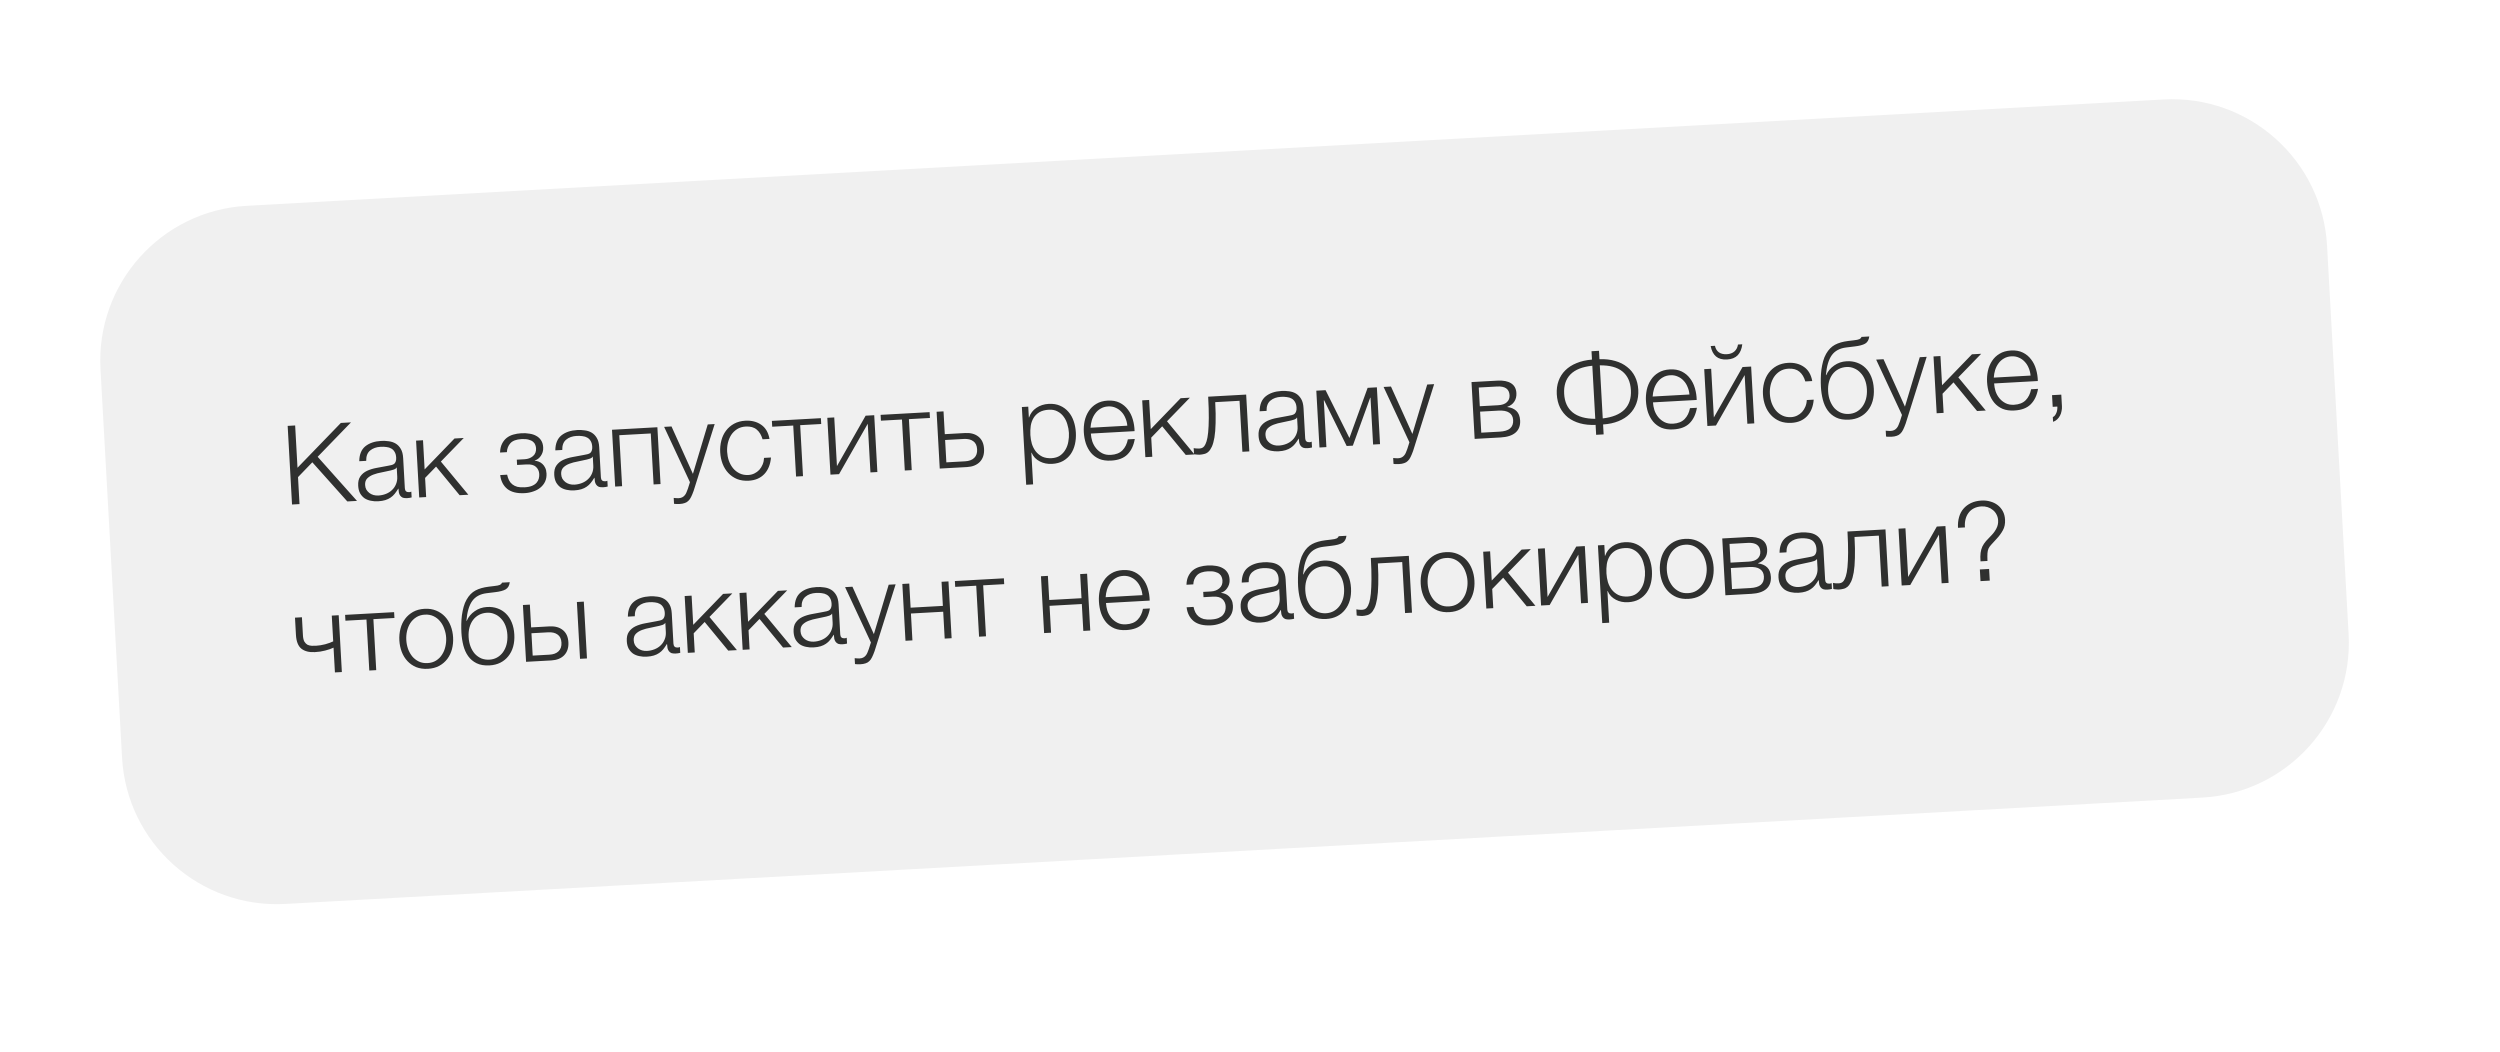 <?xml version="1.0" encoding="UTF-8"?> <svg xmlns="http://www.w3.org/2000/svg" width="544" height="229" viewBox="0 0 544 229" fill="none"> <g filter="url(#filter0_dd)"> <path d="M21.869 80.349C20.837 61.741 35.085 45.82 53.692 44.787L470.807 21.645C489.414 20.612 505.336 34.86 506.368 53.468L511.058 137.992C512.09 156.599 497.843 172.521 479.235 173.553L62.121 196.696C43.513 197.729 27.591 183.481 26.559 164.873L21.869 80.349Z" fill="#F0F0F0"></path> </g> <path d="M62.596 92.672L64.225 92.581L64.736 101.783L74.17 92.03L76.375 91.907L69.123 99.4L77.683 108.997L75.575 109.114L67.963 100.595L64.849 103.82L65.174 109.691L63.545 109.781L62.596 92.672ZM82.289 109.078C81.714 109.11 81.167 109.068 80.648 108.953C80.146 108.852 79.695 108.669 79.295 108.403C78.911 108.12 78.595 107.761 78.346 107.326C78.113 106.874 77.979 106.337 77.944 105.714C77.896 104.851 78.051 104.169 78.408 103.669C78.764 103.152 79.246 102.749 79.855 102.459C80.48 102.168 81.181 101.952 81.958 101.813C82.751 101.657 83.552 101.508 84.361 101.367C84.663 101.319 84.933 101.264 85.169 101.202C85.422 101.14 85.626 101.049 85.779 100.928C85.932 100.791 86.042 100.617 86.111 100.405C86.195 100.192 86.228 99.918 86.209 99.582C86.181 99.071 86.07 98.66 85.877 98.351C85.698 98.024 85.452 97.773 85.138 97.599C84.84 97.423 84.489 97.314 84.086 97.272C83.698 97.214 83.281 97.197 82.833 97.222C81.875 97.275 81.105 97.55 80.523 98.047C79.941 98.528 79.662 99.272 79.686 100.281L78.176 100.364C78.192 98.905 78.628 97.823 79.487 97.119C80.361 96.413 81.517 96.021 82.955 95.941C83.498 95.911 84.044 95.937 84.593 96.018C85.142 96.084 85.64 96.249 86.087 96.512C86.534 96.776 86.908 97.164 87.209 97.676C87.509 98.172 87.682 98.835 87.728 99.666L88.093 106.232C88.126 106.839 88.439 107.126 89.03 107.094C89.222 107.083 89.379 107.042 89.504 106.971L89.574 108.241C89.4 108.283 89.242 108.316 89.099 108.34C88.972 108.363 88.805 108.38 88.597 108.391C88.214 108.413 87.899 108.382 87.654 108.3C87.425 108.2 87.24 108.058 87.102 107.874C86.964 107.689 86.863 107.47 86.801 107.217C86.754 106.947 86.722 106.653 86.704 106.333L86.656 106.336C86.407 106.75 86.147 107.125 85.877 107.461C85.623 107.779 85.325 108.052 84.985 108.279C84.661 108.506 84.279 108.687 83.838 108.824C83.397 108.96 82.88 109.045 82.289 109.078ZM82.34 107.825C82.915 107.793 83.461 107.675 83.979 107.47C84.496 107.265 84.937 106.984 85.302 106.627C85.683 106.27 85.972 105.845 86.169 105.353C86.382 104.861 86.472 104.311 86.438 103.704L86.329 101.739L86.281 101.742C86.195 101.923 86.018 102.061 85.751 102.156C85.484 102.251 85.248 102.32 85.042 102.363C84.409 102.51 83.752 102.651 83.07 102.785C82.403 102.902 81.795 103.064 81.246 103.271C80.697 103.478 80.248 103.759 79.899 104.115C79.566 104.47 79.416 104.943 79.449 105.534C79.47 105.917 79.561 106.257 79.722 106.552C79.897 106.831 80.119 107.075 80.387 107.285C80.654 107.478 80.951 107.622 81.276 107.716C81.618 107.809 81.973 107.846 82.34 107.825ZM90.536 95.881L92.046 95.797L92.398 102.147L98.899 95.417L100.912 95.305L95.933 100.437L101.91 107.653L100.017 107.758L94.888 101.528L92.501 103.992L92.732 108.162L91.222 108.246L90.536 95.881ZM114.182 107.308C112.537 107.4 111.27 107.093 110.382 106.39C109.508 105.669 108.996 104.664 108.844 103.374L110.354 103.29C110.443 103.734 110.577 104.135 110.757 104.494C110.937 104.852 111.178 105.152 111.48 105.391C111.782 105.631 112.144 105.811 112.568 105.932C113.006 106.036 113.529 106.071 114.136 106.037C114.823 105.999 115.378 105.888 115.8 105.704C116.223 105.521 116.546 105.294 116.772 105.025C117.012 104.74 117.172 104.434 117.25 104.11C117.328 103.785 117.358 103.463 117.341 103.143C117.306 102.52 117.069 102.004 116.63 101.596C116.206 101.187 115.523 101.008 114.581 101.061L112.52 101.175L112.456 100.025L114.158 99.93C114.877 99.891 115.481 99.665 115.971 99.253C116.461 98.841 116.685 98.268 116.645 97.533C116.632 97.309 116.579 97.072 116.485 96.821C116.407 96.569 116.25 96.345 116.015 96.15C115.779 95.939 115.458 95.78 115.051 95.674C114.644 95.553 114.121 95.51 113.482 95.545C112.347 95.608 111.539 95.909 111.056 96.449C110.588 96.972 110.336 97.619 110.298 98.39L108.813 98.472C108.835 97.718 108.976 97.085 109.236 96.574C109.495 96.047 109.832 95.62 110.247 95.292C110.661 94.965 111.144 94.721 111.697 94.563C112.249 94.404 112.828 94.308 113.435 94.274C114.074 94.238 114.669 94.269 115.219 94.367C115.784 94.448 116.282 94.613 116.713 94.861C117.142 95.094 117.489 95.419 117.752 95.837C118.015 96.239 118.163 96.744 118.197 97.351C118.217 97.718 118.18 98.057 118.085 98.367C117.99 98.676 117.853 98.956 117.675 99.207C117.513 99.456 117.316 99.667 117.085 99.84C116.854 100.013 116.613 100.131 116.36 100.193L116.362 100.241C116.652 100.273 116.945 100.345 117.24 100.457C117.534 100.568 117.8 100.738 118.037 100.965C118.273 101.176 118.473 101.454 118.636 101.797C118.798 102.125 118.893 102.528 118.919 103.007C118.957 103.678 118.854 104.277 118.61 104.803C118.366 105.314 118.022 105.749 117.577 106.111C117.149 106.471 116.635 106.748 116.037 106.941C115.456 107.15 114.837 107.272 114.182 107.308ZM124.95 106.711C124.375 106.743 123.828 106.701 123.309 106.586C122.807 106.485 122.356 106.302 121.956 106.036C121.572 105.753 121.256 105.394 121.007 104.959C120.774 104.507 120.64 103.97 120.605 103.347C120.557 102.484 120.712 101.802 121.069 101.302C121.425 100.785 121.907 100.382 122.516 100.092C123.141 99.801 123.842 99.585 124.619 99.446C125.412 99.29 126.213 99.141 127.022 99C127.324 98.952 127.593 98.897 127.83 98.835C128.083 98.773 128.287 98.682 128.44 98.561C128.593 98.424 128.703 98.25 128.772 98.038C128.856 97.825 128.889 97.551 128.87 97.215C128.842 96.704 128.731 96.294 128.538 95.984C128.359 95.657 128.113 95.406 127.799 95.232C127.501 95.056 127.15 94.947 126.747 94.905C126.359 94.847 125.942 94.83 125.494 94.855C124.536 94.908 123.766 95.183 123.184 95.68C122.602 96.161 122.323 96.906 122.347 97.914L120.837 97.998C120.852 96.538 121.289 95.457 122.147 94.752C123.022 94.046 124.178 93.654 125.616 93.574C126.159 93.544 126.705 93.57 127.254 93.651C127.803 93.717 128.301 93.882 128.748 94.145C129.195 94.409 129.569 94.797 129.87 95.309C130.17 95.805 130.343 96.469 130.389 97.299L130.754 103.865C130.787 104.472 131.1 104.759 131.691 104.727C131.882 104.716 132.04 104.675 132.165 104.604L132.235 105.874C132.061 105.916 131.903 105.949 131.76 105.973C131.633 105.996 131.466 106.013 131.258 106.025C130.875 106.046 130.56 106.015 130.315 105.933C130.086 105.833 129.901 105.691 129.763 105.507C129.625 105.322 129.524 105.103 129.462 104.85C129.415 104.58 129.383 104.286 129.365 103.966L129.317 103.969C129.068 104.383 128.808 104.758 128.538 105.094C128.283 105.412 127.986 105.685 127.646 105.912C127.322 106.139 126.94 106.32 126.499 106.457C126.057 106.593 125.541 106.678 124.95 106.711ZM125.001 105.458C125.576 105.426 126.122 105.308 126.64 105.103C127.157 104.898 127.598 104.617 127.963 104.26C128.344 103.903 128.633 103.478 128.83 102.986C129.043 102.494 129.133 101.944 129.099 101.337L128.99 99.372L128.942 99.375C128.856 99.556 128.679 99.694 128.412 99.789C128.145 99.883 127.908 99.953 127.703 99.996C127.07 100.144 126.413 100.284 125.731 100.418C125.064 100.535 124.456 100.697 123.907 100.904C123.358 101.111 122.909 101.392 122.56 101.748C122.227 102.103 122.077 102.576 122.11 103.167C122.131 103.55 122.222 103.89 122.382 104.185C122.558 104.464 122.78 104.708 123.048 104.918C123.315 105.111 123.612 105.255 123.937 105.349C124.279 105.442 124.634 105.479 125.001 105.458ZM133.173 93.515L143.046 92.967L143.732 105.332L142.222 105.416L141.607 94.321L134.753 94.701L135.369 105.796L133.859 105.88L133.173 93.515ZM147.825 109.672C147.521 109.673 147.28 109.671 147.104 109.664C146.944 109.673 146.799 109.657 146.668 109.616L146.598 108.346C146.776 108.368 146.945 108.383 147.105 108.39C147.283 108.412 147.459 108.419 147.635 108.409C147.971 108.39 148.239 108.327 148.442 108.22C148.66 108.112 148.844 107.965 148.994 107.781C149.145 107.612 149.27 107.405 149.368 107.159C149.467 106.913 149.572 106.643 149.684 106.348L150.134 104.929L144.514 92.886L146.12 92.797L150.779 103.115L154.004 92.359L155.513 92.276L150.935 106.808C150.741 107.347 150.557 107.79 150.384 108.136C150.212 108.498 150.011 108.782 149.782 108.987C149.57 109.207 149.307 109.366 148.992 109.463C148.693 109.576 148.305 109.646 147.825 109.672ZM162.925 104.604C161.983 104.656 161.135 104.535 160.381 104.24C159.643 103.929 159.009 103.491 158.481 102.928C157.953 102.364 157.54 101.698 157.241 100.929C156.941 100.145 156.766 99.305 156.717 98.41C156.668 97.532 156.749 96.686 156.96 95.873C157.172 95.06 157.508 94.344 157.971 93.726C158.433 93.107 159.014 92.602 159.714 92.211C160.429 91.819 161.258 91.596 162.201 91.544C163.527 91.471 164.664 91.76 165.614 92.412C166.579 93.064 167.19 94.096 167.444 95.508L165.934 95.591C165.675 94.676 165.252 93.971 164.663 93.475C164.075 92.978 163.277 92.758 162.271 92.814C161.552 92.854 160.93 93.041 160.403 93.374C159.877 93.708 159.444 94.133 159.104 94.648C158.78 95.163 158.54 95.745 158.383 96.395C158.242 97.028 158.19 97.672 158.226 98.327C158.263 98.982 158.386 99.624 158.597 100.253C158.824 100.866 159.126 101.41 159.505 101.885C159.9 102.36 160.378 102.734 160.938 103.008C161.498 103.281 162.137 103.398 162.856 103.358C163.319 103.332 163.754 103.22 164.159 103.021C164.565 102.822 164.919 102.562 165.222 102.241C165.524 101.904 165.766 101.514 165.95 101.071C166.134 100.628 166.235 100.15 166.255 99.636L167.765 99.552C167.64 101.065 167.154 102.27 166.307 103.166C165.458 104.047 164.331 104.526 162.925 104.604ZM172.608 92.601L168.031 92.855L167.961 91.585L178.625 90.993L178.695 92.263L174.118 92.517L174.734 103.612L173.224 103.696L172.608 92.601ZM180.023 90.916L181.533 90.832L182.12 101.424L188.362 90.453L190.231 90.349L190.917 102.714L189.408 102.798L188.82 92.207L182.578 103.177L180.709 103.281L180.023 90.916ZM196.267 91.288L191.69 91.542L191.62 90.272L202.283 89.681L202.354 90.951L197.777 91.205L198.393 102.3L196.883 102.383L196.267 91.288ZM203.802 89.597L205.311 89.513L205.587 94.473L210.02 94.227C211.218 94.161 212.186 94.427 212.925 95.028C213.663 95.627 214.065 96.511 214.129 97.677C214.194 98.843 213.893 99.781 213.228 100.491C212.561 101.185 211.629 101.565 210.431 101.632L204.488 101.961L203.802 89.597ZM210.001 100.382C210.863 100.334 211.523 100.089 211.979 99.647C212.451 99.204 212.665 98.575 212.62 97.761C212.574 96.946 212.294 96.361 211.777 96.004C211.276 95.632 210.594 95.469 209.731 95.517L205.657 95.743L205.927 100.608L210.001 100.382ZM222.357 88.567L223.747 88.49L223.877 90.838L223.925 90.836C224.229 89.954 224.759 89.259 225.516 88.752C226.288 88.229 227.178 87.939 228.184 87.883C229.127 87.831 229.951 87.961 230.657 88.275C231.38 88.587 231.99 89.034 232.487 89.615C232.983 90.181 233.365 90.857 233.633 91.643C233.9 92.413 234.058 93.238 234.106 94.117C234.156 95.011 234.091 95.856 233.911 96.651C233.73 97.447 233.425 98.161 232.996 98.793C232.565 99.41 232.008 99.914 231.325 100.304C230.657 100.678 229.851 100.891 228.909 100.943C228.445 100.969 227.987 100.938 227.533 100.851C227.096 100.763 226.679 100.618 226.283 100.416C225.888 100.213 225.529 99.953 225.206 99.634C224.9 99.315 224.655 98.936 224.47 98.497L224.422 98.5L224.805 105.401L223.296 105.485L222.357 88.567ZM228.839 99.697C229.558 99.657 230.165 99.471 230.659 99.139C231.153 98.791 231.546 98.361 231.838 97.848C232.146 97.334 232.354 96.762 232.463 96.131C232.588 95.483 232.632 94.839 232.597 94.2C232.561 93.561 232.446 92.935 232.252 92.321C232.073 91.69 231.802 91.136 231.439 90.659C231.092 90.182 230.654 89.805 230.126 89.53C229.597 89.239 228.973 89.113 228.254 89.153C227.408 89.2 226.713 89.383 226.17 89.701C225.642 90.019 225.224 90.427 224.915 90.925C224.607 91.423 224.398 91.995 224.29 92.642C224.197 93.288 224.171 93.963 224.21 94.666C224.245 95.305 224.352 95.94 224.532 96.571C224.726 97.185 225.005 97.73 225.368 98.207C225.747 98.683 226.216 99.065 226.777 99.355C227.353 99.627 228.041 99.741 228.839 99.697ZM241.782 100.229C240.792 100.284 239.936 100.163 239.214 99.867C238.492 99.554 237.89 99.115 237.41 98.548C236.929 97.966 236.555 97.29 236.288 96.519C236.037 95.748 235.887 94.915 235.837 94.021C235.792 93.206 235.851 92.401 236.016 91.607C236.196 90.812 236.493 90.098 236.906 89.466C237.319 88.819 237.867 88.291 238.549 87.885C239.231 87.463 240.067 87.224 241.057 87.169C242.048 87.114 242.906 87.267 243.631 87.627C244.356 87.987 244.952 88.483 245.42 89.114C245.903 89.728 246.263 90.454 246.502 91.29C246.74 92.11 246.867 92.952 246.883 93.816L237.369 94.344C237.4 94.903 237.504 95.466 237.679 96.034C237.871 96.6 238.147 97.105 238.509 97.55C238.87 97.995 239.314 98.355 239.842 98.63C240.371 98.905 240.994 99.023 241.713 98.983C242.815 98.922 243.662 98.586 244.253 97.977C244.844 97.367 245.233 96.576 245.419 95.604L246.929 95.52C246.688 96.944 246.157 98.063 245.337 98.878C244.533 99.692 243.348 100.142 241.782 100.229ZM245.303 92.63C245.255 92.056 245.12 91.51 244.899 90.994C244.694 90.477 244.413 90.027 244.055 89.647C243.697 89.25 243.271 88.945 242.779 88.732C242.285 88.503 241.735 88.405 241.128 88.439C240.505 88.474 239.961 88.632 239.496 88.914C239.03 89.18 238.641 89.53 238.328 89.964C238.015 90.382 237.769 90.869 237.592 91.423C237.429 91.961 237.332 92.511 237.299 93.074L245.303 92.63ZM248.543 87.114L250.053 87.03L250.405 93.381L256.906 86.65L258.919 86.538L253.94 91.67L259.917 98.886L258.024 98.991L252.895 92.762L250.508 95.226L250.739 99.395L249.229 99.479L248.543 87.114ZM261.027 98.945C260.947 98.949 260.851 98.947 260.738 98.937C260.625 98.927 260.505 98.918 260.376 98.909C260.263 98.899 260.15 98.889 260.038 98.879C259.94 98.853 259.867 98.833 259.818 98.82L259.745 97.501C259.875 97.542 260.069 97.572 260.327 97.589C260.584 97.607 260.801 97.611 260.976 97.601C261.136 97.593 261.311 97.559 261.5 97.5C261.689 97.442 261.873 97.303 262.053 97.085C262.233 96.851 262.397 96.497 262.547 96.024C262.697 95.551 262.814 94.903 262.896 94.082C262.978 93.244 263.024 92.2 263.035 90.949C263.045 89.683 262.999 88.139 262.898 86.318L271.166 85.859L271.852 98.224L270.342 98.308L269.726 87.213L264.43 87.507C264.53 89.296 264.558 90.817 264.515 92.069C264.489 93.32 264.402 94.367 264.257 95.208C264.111 96.049 263.924 96.717 263.695 97.21C263.466 97.704 263.206 98.079 262.916 98.335C262.641 98.575 262.337 98.728 262.004 98.794C261.688 98.876 261.362 98.926 261.027 98.945ZM278.207 98.208C277.632 98.24 277.085 98.198 276.565 98.083C276.063 97.982 275.612 97.799 275.213 97.533C274.829 97.249 274.512 96.891 274.264 96.456C274.03 96.004 273.896 95.466 273.862 94.843C273.814 93.981 273.968 93.299 274.325 92.799C274.681 92.282 275.163 91.879 275.772 91.588C276.397 91.297 277.098 91.082 277.876 90.943C278.668 90.787 279.469 90.638 280.279 90.497C280.581 90.448 280.85 90.393 281.087 90.332C281.34 90.27 281.543 90.179 281.697 90.058C281.849 89.921 281.96 89.747 282.028 89.535C282.113 89.322 282.145 89.048 282.127 88.712C282.098 88.201 281.987 87.79 281.794 87.481C281.616 87.154 281.369 86.903 281.055 86.728C280.757 86.553 280.406 86.444 280.004 86.402C279.616 86.344 279.198 86.327 278.751 86.352C277.792 86.405 277.022 86.68 276.441 87.177C275.859 87.658 275.58 88.402 275.603 89.411L274.094 89.494C274.109 88.035 274.546 86.953 275.404 86.249C276.278 85.543 277.434 85.151 278.872 85.071C279.415 85.041 279.961 85.067 280.511 85.148C281.059 85.214 281.557 85.379 282.005 85.642C282.452 85.906 282.826 86.294 283.127 86.806C283.427 87.302 283.6 87.965 283.646 88.796L284.01 95.362C284.044 95.969 284.356 96.256 284.947 96.223C285.139 96.213 285.297 96.172 285.421 96.101L285.492 97.371C285.318 97.413 285.159 97.445 285.016 97.469C284.889 97.493 284.722 97.51 284.514 97.521C284.131 97.543 283.817 97.512 283.572 97.429C283.342 97.33 283.158 97.188 283.019 97.003C282.881 96.819 282.781 96.6 282.719 96.347C282.672 96.077 282.639 95.783 282.622 95.463L282.574 95.466C282.324 95.88 282.065 96.255 281.795 96.591C281.54 96.909 281.243 97.182 280.903 97.409C280.579 97.636 280.196 97.817 279.755 97.954C279.314 98.09 278.798 98.175 278.207 98.208ZM278.257 96.955C278.833 96.923 279.379 96.805 279.896 96.6C280.414 96.395 280.855 96.114 281.22 95.757C281.6 95.4 281.889 94.975 282.086 94.483C282.299 93.991 282.389 93.441 282.355 92.834L282.246 90.869L282.198 90.871C282.112 91.052 281.936 91.191 281.669 91.285C281.401 91.38 281.165 91.45 280.959 91.493C280.326 91.64 279.669 91.781 278.987 91.915C278.321 92.032 277.713 92.194 277.163 92.401C276.614 92.608 276.165 92.889 275.816 93.245C275.483 93.6 275.333 94.073 275.366 94.664C275.387 95.047 275.478 95.387 275.639 95.682C275.815 95.961 276.036 96.205 276.305 96.415C276.572 96.608 276.868 96.752 277.194 96.846C277.535 96.939 277.89 96.975 278.257 96.955ZM286.43 85.012L288.443 84.9L293.635 95.309L297.597 84.392L299.609 84.281L300.295 96.646L298.786 96.73L298.221 86.545L298.149 86.549L294.377 96.974L293.035 97.049L288.132 87.105L288.06 87.109L288.625 97.293L287.116 97.377L286.43 85.012ZM304.381 100.986C304.077 100.987 303.837 100.984 303.66 100.978C303.5 100.987 303.355 100.971 303.225 100.93L303.154 99.66C303.332 99.682 303.501 99.697 303.661 99.704C303.839 99.726 304.015 99.732 304.191 99.723C304.527 99.704 304.796 99.641 304.998 99.534C305.216 99.425 305.4 99.279 305.55 99.094C305.701 98.926 305.826 98.719 305.925 98.473C306.023 98.227 306.128 97.957 306.24 97.662L306.69 96.243L301.07 84.2L302.676 84.111L307.335 94.428L310.56 83.673L312.07 83.59L307.492 98.121C307.297 98.661 307.113 99.104 306.94 99.45C306.768 99.812 306.567 100.096 306.338 100.301C306.126 100.521 305.863 100.68 305.548 100.777C305.249 100.89 304.861 100.96 304.381 100.986ZM320.198 83.138L325.853 82.825C327.115 82.755 328.104 82.948 328.818 83.405C329.533 83.862 329.916 84.57 329.97 85.529C330.01 86.264 329.853 86.889 329.497 87.406C329.157 87.921 328.657 88.294 327.996 88.523L327.999 88.571C328.822 88.669 329.478 88.953 329.969 89.423C330.46 89.892 330.731 90.582 330.781 91.493C330.843 92.611 330.515 93.487 329.797 94.12C329.079 94.752 327.993 95.109 326.539 95.19L320.884 95.504L320.198 83.138ZM326.301 93.929C327.356 93.87 328.12 93.636 328.594 93.225C329.083 92.797 329.306 92.192 329.262 91.409C329.222 90.69 328.936 90.153 328.404 89.798C327.887 89.442 327.102 89.293 326.047 89.352L322.069 89.573L322.323 94.15L326.301 93.929ZM325.982 88.178C326.845 88.13 327.482 87.91 327.893 87.519C328.319 87.127 328.516 86.619 328.481 85.996C328.406 84.638 327.497 84.007 325.756 84.104L321.778 84.325L322.004 88.398L325.982 88.178ZM347.202 92.457C345.955 92.51 344.827 92.396 343.818 92.116C342.809 91.835 341.936 91.411 341.199 90.843C340.478 90.258 339.901 89.545 339.47 88.703C339.054 87.845 338.816 86.873 338.755 85.787C338.697 84.732 338.827 83.763 339.147 82.88C339.467 81.997 339.953 81.233 340.606 80.588C341.275 79.926 342.095 79.4 343.067 79.009C344.038 78.603 345.153 78.349 346.413 78.247L346.312 76.425L347.942 76.335L348.043 78.156C349.307 78.118 350.444 78.247 351.454 78.544C352.463 78.825 353.328 79.257 354.05 79.842C354.786 80.41 355.362 81.115 355.777 81.958C356.193 82.8 356.43 83.748 356.488 84.803C356.548 85.889 356.411 86.882 356.077 87.782C355.757 88.665 355.263 89.438 354.595 90.1C353.941 90.745 353.129 91.263 352.157 91.653C351.185 92.043 350.077 92.281 348.831 92.366L348.951 94.523L347.322 94.614L347.202 92.457ZM346.488 79.589C344.337 79.804 342.753 80.429 341.736 81.463C340.72 82.497 340.262 83.908 340.361 85.697C340.459 87.471 341.079 88.822 342.22 89.753C343.361 90.667 344.997 91.129 347.129 91.139L346.488 79.589ZM348.758 91.048C350.876 90.803 352.451 90.162 353.483 89.128C354.514 88.077 354.981 86.665 354.883 84.892C354.783 83.103 354.171 81.75 353.047 80.835C351.923 79.92 350.279 79.474 348.117 79.498L348.758 91.048ZM364.102 93.442C363.111 93.497 362.255 93.376 361.534 93.08C360.811 92.767 360.21 92.328 359.73 91.762C359.249 91.18 358.875 90.503 358.608 89.733C358.357 88.962 358.206 88.129 358.157 87.234C358.111 86.419 358.171 85.615 358.335 84.82C358.515 84.025 358.812 83.312 359.226 82.68C359.639 82.032 360.186 81.505 360.869 81.098C361.551 80.676 362.387 80.437 363.377 80.382C364.368 80.327 365.225 80.48 365.95 80.84C366.676 81.201 367.272 81.697 367.74 82.328C368.222 82.942 368.583 83.667 368.822 84.503C369.06 85.323 369.186 86.165 369.202 87.03L359.689 87.558C359.72 88.117 359.823 88.68 359.999 89.247C360.191 89.813 360.467 90.319 360.828 90.763C361.19 91.208 361.634 91.568 362.162 91.843C362.69 92.118 363.314 92.236 364.033 92.196C365.135 92.135 365.982 91.799 366.573 91.19C367.164 90.58 367.553 89.789 367.739 88.817L369.249 88.734C369.007 90.157 368.476 91.276 367.656 92.091C366.852 92.905 365.667 93.355 364.102 93.442ZM367.622 85.843C367.574 85.269 367.44 84.724 367.219 84.207C367.014 83.69 366.733 83.241 366.375 82.86C366.016 82.463 365.591 82.158 365.098 81.945C364.605 81.716 364.055 81.619 363.448 81.652C362.825 81.687 362.28 81.845 361.815 82.127C361.349 82.394 360.96 82.744 360.648 83.178C360.334 83.596 360.089 84.082 359.912 84.637C359.749 85.175 359.651 85.725 359.619 86.287L367.622 85.843ZM371.525 92.694L373.394 92.59L379.636 81.619L380.224 92.211L381.733 92.127L381.047 79.762L379.178 79.866L372.936 90.837L372.349 80.245L370.839 80.329L371.525 92.694ZM375.794 78.227C376.801 78.171 377.577 77.864 378.123 77.305C378.668 76.73 379 75.934 379.12 74.918L378.185 74.97C378.092 75.6 377.832 76.103 377.404 76.479C376.991 76.839 376.441 77.037 375.754 77.076C375.035 77.115 374.451 76.972 374 76.644C373.565 76.316 373.291 75.85 373.177 75.247L372.242 75.299C372.426 76.299 372.813 77.054 373.402 77.567C373.99 78.063 374.788 78.283 375.794 78.227ZM389.826 92.015C388.884 92.067 388.036 91.946 387.282 91.651C386.544 91.34 385.911 90.902 385.382 90.338C384.854 89.775 384.441 89.109 384.142 88.34C383.842 87.555 383.667 86.716 383.618 85.821C383.569 84.943 383.65 84.097 383.861 83.284C384.073 82.471 384.409 81.755 384.872 81.137C385.334 80.518 385.915 80.013 386.615 79.622C387.33 79.23 388.159 79.007 389.102 78.955C390.428 78.881 391.565 79.171 392.515 79.823C393.48 80.475 394.091 81.507 394.345 82.918L392.836 83.002C392.576 82.087 392.153 81.382 391.564 80.885C390.976 80.389 390.178 80.169 389.172 80.225C388.453 80.265 387.831 80.452 387.304 80.785C386.778 81.119 386.345 81.544 386.005 82.059C385.681 82.574 385.441 83.156 385.284 83.806C385.143 84.439 385.091 85.082 385.127 85.737C385.164 86.392 385.287 87.035 385.498 87.664C385.725 88.276 386.027 88.82 386.406 89.296C386.801 89.771 387.279 90.145 387.839 90.418C388.399 90.692 389.038 90.809 389.757 90.769C390.22 90.743 390.655 90.631 391.06 90.432C391.466 90.233 391.82 89.973 392.123 89.652C392.425 89.315 392.667 88.925 392.851 88.482C393.035 88.039 393.137 87.561 393.156 87.047L394.666 86.963C394.541 88.476 394.055 89.681 393.208 90.577C392.359 91.458 391.232 91.937 389.826 92.015ZM402.372 91.319C401.238 91.382 400.292 91.226 399.534 90.851C398.776 90.477 398.162 89.958 397.693 89.295C397.223 88.632 396.876 87.858 396.651 86.973C396.425 86.088 396.286 85.166 396.233 84.208C396.2 83.617 396.19 83.001 396.202 82.359C396.214 81.701 396.258 81.058 396.336 80.428C396.428 79.782 396.554 79.166 396.714 78.581C396.874 77.995 397.092 77.462 397.37 76.982C397.882 76.088 398.518 75.436 399.281 75.025C400.043 74.614 401.013 74.336 402.191 74.191L403.337 74.055C403.975 73.987 404.402 73.9 404.621 73.791C404.839 73.683 404.99 73.522 405.075 73.309L406.752 73.216C406.665 73.958 406.365 74.48 405.853 74.781C405.356 75.064 404.582 75.268 403.532 75.39L401.717 75.611C400.316 75.785 399.274 76.347 398.59 77.299C397.905 78.25 397.481 79.692 397.315 81.624L397.387 81.62C397.757 80.766 398.335 80.069 399.122 79.529C399.908 78.972 400.805 78.666 401.811 78.61C402.642 78.564 403.401 78.666 404.088 78.917C404.791 79.166 405.405 79.549 405.93 80.064C406.456 80.58 406.876 81.222 407.191 81.99C407.506 82.757 407.69 83.628 407.744 84.603C407.798 85.561 407.711 86.448 407.483 87.261C407.255 88.059 406.901 88.752 406.421 89.339C405.957 89.926 405.381 90.391 404.695 90.733C404.009 91.076 403.235 91.271 402.372 91.319ZM402.303 90.073C402.91 90.039 403.463 89.888 403.961 89.62C404.474 89.335 404.901 88.959 405.244 88.491C405.602 88.007 405.867 87.447 406.04 86.813C406.212 86.162 406.277 85.453 406.235 84.687C406.193 83.936 406.051 83.255 405.809 82.643C405.567 82.031 405.242 81.521 404.834 81.111C404.442 80.684 403.984 80.365 403.459 80.153C402.95 79.925 402.4 79.828 401.809 79.86C401.17 79.896 400.593 80.048 400.079 80.317C399.565 80.586 399.129 80.954 398.77 81.423C398.427 81.875 398.169 82.418 397.996 83.052C397.822 83.687 397.757 84.388 397.8 85.155C397.842 85.921 397.985 86.619 398.228 87.246C398.47 87.858 398.788 88.385 399.181 88.828C399.59 89.254 400.056 89.58 400.582 89.808C401.122 90.018 401.696 90.106 402.303 90.073ZM411.56 95.04C411.256 95.04 411.015 95.038 410.839 95.031C410.679 95.04 410.534 95.024 410.403 94.984L410.333 93.713C410.511 93.736 410.68 93.75 410.84 93.757C411.018 93.78 411.194 93.786 411.37 93.776C411.706 93.757 411.974 93.695 412.177 93.587C412.395 93.479 412.579 93.332 412.729 93.148C412.88 92.979 413.005 92.772 413.103 92.526C413.202 92.28 413.307 92.01 413.419 91.715L413.869 90.296L408.249 78.253L409.855 78.164L414.514 88.482L417.739 77.727L419.248 77.643L414.67 92.175C414.476 92.714 414.292 93.157 414.119 93.503C413.947 93.865 413.746 94.149 413.517 94.354C413.305 94.574 413.042 94.733 412.727 94.831C412.428 94.943 412.04 95.013 411.56 95.04ZM420.732 77.561L422.241 77.477L422.594 83.827L429.095 77.097L431.108 76.985L426.128 82.117L432.105 89.333L430.212 89.438L425.083 83.208L422.696 85.672L422.927 89.842L421.418 89.925L420.732 77.561ZM438.331 89.324C437.341 89.379 436.485 89.258 435.763 88.961C435.041 88.649 434.44 88.21 433.96 87.643C433.479 87.061 433.104 86.385 432.837 85.614C432.586 84.843 432.436 84.01 432.386 83.115C432.341 82.301 432.401 81.496 432.565 80.702C432.745 79.907 433.042 79.193 433.456 78.561C433.868 77.913 434.416 77.386 435.099 76.98C435.78 76.557 436.616 76.319 437.607 76.264C438.597 76.209 439.455 76.362 440.18 76.722C440.905 77.082 441.502 77.578 441.969 78.209C442.452 78.823 442.813 79.548 443.051 80.384C443.289 81.204 443.416 82.047 443.432 82.911L433.919 83.439C433.95 83.998 434.053 84.561 434.229 85.129C434.42 85.695 434.697 86.2 435.058 86.645C435.419 87.09 435.864 87.45 436.392 87.725C436.92 88 437.543 88.117 438.262 88.078C439.364 88.016 440.211 87.681 440.802 87.071C441.393 86.462 441.782 85.671 441.969 84.699L443.478 84.615C443.237 86.039 442.706 87.158 441.886 87.973C441.082 88.786 439.897 89.237 438.331 89.324ZM441.852 81.725C441.804 81.151 441.669 80.605 441.449 80.089C441.244 79.571 440.962 79.122 440.605 78.742C440.246 78.345 439.821 78.04 439.328 77.827C438.835 77.598 438.284 77.5 437.677 77.534C437.054 77.568 436.51 77.727 436.045 78.009C435.579 78.275 435.19 78.625 434.877 79.059C434.564 79.477 434.319 79.964 434.141 80.518C433.979 81.056 433.881 81.606 433.848 82.169L441.852 81.725ZM448.537 85.873L446.524 85.985L446.665 88.525L447.672 88.469C447.697 88.644 447.692 88.844 447.657 89.071C447.638 89.312 447.587 89.539 447.502 89.752C447.419 89.981 447.31 90.188 447.176 90.371C447.042 90.555 446.881 90.684 446.693 90.759L446.75 91.789C447.096 91.674 447.391 91.497 447.634 91.259C447.893 91.02 448.102 90.745 448.261 90.431C448.421 90.134 448.531 89.807 448.591 89.451C448.669 89.111 448.698 88.764 448.678 88.413L448.537 85.873ZM72.58 140.929C72.346 141.038 72.072 141.149 71.758 141.263C71.459 141.36 71.127 141.458 70.764 141.558C70.417 141.642 70.052 141.718 69.671 141.787C69.29 141.84 68.907 141.878 68.524 141.899C67.278 141.968 66.294 141.718 65.574 141.149C64.869 140.579 64.477 139.576 64.397 138.138L64.19 134.4L65.7 134.316L65.916 138.222C65.95 138.829 66.056 139.296 66.234 139.622C66.428 139.932 66.657 140.16 66.921 140.305C67.201 140.434 67.501 140.505 67.822 140.52C68.144 140.534 68.456 140.533 68.76 140.516C69.415 140.479 70.09 140.37 70.785 140.187C71.495 139.987 72.068 139.779 72.505 139.563L72.194 133.955L73.703 133.872L74.389 146.237L72.88 146.32L72.58 140.929ZM79.742 134.811L75.165 135.065L75.094 133.795L85.758 133.203L85.828 134.473L81.251 134.727L81.867 145.822L80.357 145.906L79.742 134.811ZM93.109 145.535C92.166 145.587 91.318 145.466 90.565 145.171C89.826 144.859 89.193 144.422 88.665 143.858C88.137 143.295 87.724 142.628 87.424 141.86C87.125 141.075 86.95 140.236 86.9 139.341C86.851 138.462 86.933 137.617 87.144 136.804C87.355 135.991 87.692 135.275 88.155 134.656C88.617 134.038 89.198 133.533 89.897 133.141C90.613 132.749 91.442 132.527 92.384 132.475C93.327 132.422 94.167 132.552 94.906 132.864C95.66 133.174 96.301 133.611 96.829 134.175C97.357 134.739 97.771 135.413 98.071 136.197C98.371 136.982 98.546 137.814 98.594 138.692C98.644 139.587 98.563 140.441 98.352 141.254C98.14 142.051 97.802 142.758 97.34 143.377C96.877 143.995 96.288 144.501 95.573 144.893C94.873 145.268 94.051 145.482 93.109 145.535ZM93.04 144.288C93.759 144.249 94.381 144.062 94.907 143.728C95.434 143.394 95.859 142.97 96.183 142.456C96.523 141.94 96.763 141.366 96.905 140.733C97.061 140.083 97.121 139.431 97.085 138.776C97.048 138.121 96.917 137.487 96.691 136.875C96.479 136.246 96.176 135.694 95.781 135.219C95.403 134.743 94.933 134.368 94.373 134.095C93.813 133.822 93.174 133.705 92.455 133.745C91.736 133.785 91.113 133.971 90.587 134.305C90.061 134.639 89.627 135.063 89.287 135.579C88.963 136.094 88.723 136.676 88.567 137.326C88.426 137.958 88.374 138.602 88.41 139.257C88.446 139.912 88.57 140.554 88.781 141.184C89.007 141.796 89.31 142.34 89.689 142.816C90.084 143.291 90.561 143.665 91.121 143.938C91.681 144.212 92.321 144.328 93.04 144.288ZM106.544 144.789C105.41 144.852 104.464 144.696 103.706 144.322C102.948 143.947 102.334 143.428 101.865 142.765C101.395 142.102 101.048 141.328 100.823 140.443C100.597 139.559 100.458 138.637 100.405 137.678C100.372 137.087 100.362 136.471 100.374 135.829C100.386 135.172 100.43 134.528 100.508 133.899C100.6 133.253 100.726 132.637 100.886 132.051C101.046 131.465 101.264 130.932 101.542 130.452C102.053 129.559 102.69 128.906 103.453 128.495C104.215 128.085 105.185 127.806 106.363 127.661L107.509 127.525C108.146 127.458 108.574 127.37 108.793 127.262C109.011 127.153 109.162 126.993 109.247 126.78L110.924 126.687C110.837 127.429 110.537 127.95 110.025 128.251C109.528 128.535 108.754 128.738 107.703 128.86L105.889 129.081C104.488 129.255 103.446 129.818 102.762 130.769C102.077 131.721 101.653 133.162 101.487 135.094L101.559 135.09C101.928 134.237 102.507 133.54 103.294 132.999C104.08 132.443 104.977 132.137 105.983 132.081C106.814 132.035 107.573 132.137 108.26 132.387C108.963 132.636 109.577 133.019 110.102 133.535C110.627 134.05 111.048 134.692 111.363 135.46C111.678 136.228 111.862 137.099 111.916 138.073C111.97 139.032 111.882 139.918 111.655 140.732C111.427 141.53 111.073 142.222 110.593 142.81C110.128 143.396 109.553 143.861 108.867 144.204C108.181 144.546 107.407 144.741 106.544 144.789ZM106.475 143.543C107.082 143.509 107.635 143.359 108.132 143.091C108.645 142.806 109.073 142.429 109.416 141.962C109.774 141.477 110.039 140.918 110.212 140.283C110.384 139.632 110.449 138.924 110.407 138.157C110.365 137.406 110.223 136.725 109.981 136.113C109.739 135.502 109.414 134.991 109.006 134.581C108.614 134.154 108.156 133.835 107.631 133.624C107.122 133.396 106.572 133.298 105.98 133.331C105.341 133.366 104.765 133.518 104.251 133.787C103.737 134.056 103.301 134.425 102.942 134.893C102.599 135.345 102.341 135.888 102.167 136.523C101.994 137.157 101.929 137.858 101.972 138.625C102.014 139.392 102.157 140.089 102.4 140.716C102.642 141.328 102.96 141.855 103.353 142.298C103.761 142.724 104.228 143.051 104.754 143.278C105.294 143.488 105.868 143.577 106.475 143.543ZM113.787 131.648L115.297 131.564L115.572 136.524L119.574 136.302C120.772 136.236 121.74 136.503 122.479 137.103C123.217 137.703 123.619 138.586 123.683 139.752C123.748 140.918 123.448 141.856 122.782 142.566C122.115 143.26 121.183 143.64 119.985 143.707L114.473 144.013L113.787 131.648ZM119.555 142.457C120.417 142.409 121.077 142.164 121.533 141.722C122.005 141.279 122.219 140.65 122.174 139.836C122.128 139.021 121.848 138.436 121.331 138.08C120.83 137.707 120.148 137.544 119.285 137.592L115.643 137.794L115.912 142.659L119.555 142.457ZM125.529 130.996L127.039 130.912L127.725 143.277L126.215 143.361L125.529 130.996ZM140.737 142.892C140.162 142.924 139.614 142.882 139.095 142.767C138.593 142.666 138.142 142.483 137.743 142.217C137.358 141.934 137.042 141.575 136.794 141.14C136.56 140.688 136.426 140.151 136.392 139.528C136.344 138.665 136.498 137.983 136.855 137.483C137.211 136.966 137.693 136.563 138.302 136.273C138.927 135.982 139.628 135.766 140.406 135.627C141.198 135.471 141.999 135.322 142.809 135.181C143.111 135.133 143.38 135.078 143.617 135.016C143.87 134.954 144.073 134.863 144.227 134.742C144.379 134.606 144.49 134.431 144.558 134.219C144.642 134.006 144.675 133.732 144.657 133.396C144.628 132.885 144.517 132.475 144.324 132.165C144.146 131.838 143.899 131.587 143.585 131.413C143.287 131.237 142.936 131.128 142.533 131.086C142.146 131.028 141.728 131.011 141.281 131.036C140.322 131.089 139.552 131.364 138.971 131.861C138.389 132.342 138.109 133.087 138.133 134.095L136.624 134.178C136.639 132.719 137.076 131.638 137.934 130.933C138.808 130.227 139.964 129.835 141.402 129.755C141.945 129.725 142.491 129.751 143.041 129.832C143.589 129.898 144.087 130.063 144.534 130.326C144.982 130.59 145.356 130.978 145.657 131.49C145.957 131.986 146.13 132.65 146.176 133.48L146.54 140.046C146.574 140.653 146.886 140.94 147.477 140.908C147.669 140.897 147.827 140.856 147.951 140.785L148.022 142.055C147.848 142.097 147.689 142.13 147.546 142.154C147.419 142.177 147.252 142.194 147.044 142.206C146.661 142.227 146.347 142.196 146.102 142.114C145.872 142.014 145.688 141.872 145.549 141.688C145.411 141.503 145.311 141.284 145.249 141.031C145.202 140.761 145.169 140.467 145.151 140.147L145.104 140.15C144.854 140.564 144.594 140.939 144.325 141.275C144.07 141.593 143.773 141.866 143.433 142.093C143.109 142.32 142.726 142.501 142.285 142.638C141.844 142.775 141.328 142.859 140.737 142.892ZM140.787 141.639C141.363 141.607 141.909 141.489 142.426 141.284C142.944 141.079 143.385 140.798 143.75 140.441C144.13 140.084 144.419 139.659 144.616 139.167C144.829 138.675 144.919 138.125 144.885 137.518L144.776 135.553L144.728 135.556C144.642 135.737 144.466 135.875 144.199 135.97C143.931 136.065 143.695 136.134 143.489 136.177C142.856 136.325 142.199 136.465 141.517 136.599C140.851 136.716 140.243 136.878 139.693 137.085C139.144 137.292 138.695 137.573 138.346 137.929C138.013 138.284 137.863 138.757 137.896 139.348C137.917 139.731 138.008 140.071 138.169 140.366C138.345 140.645 138.566 140.889 138.834 141.099C139.102 141.292 139.398 141.436 139.724 141.53C140.065 141.623 140.42 141.66 140.787 141.639ZM148.984 129.695L150.493 129.611L150.846 135.961L157.347 129.231L159.36 129.119L154.38 134.251L160.357 141.467L158.464 141.572L153.335 135.343L150.948 137.807L151.179 141.976L149.67 142.06L148.984 129.695ZM160.918 129.033L162.428 128.949L162.78 135.299L169.282 128.569L171.294 128.457L166.315 133.589L172.292 140.805L170.399 140.91L165.27 134.68L162.883 137.144L163.114 141.314L161.604 141.398L160.918 129.033ZM177.032 140.878C176.457 140.91 175.91 140.868 175.391 140.753C174.889 140.653 174.438 140.469 174.038 140.203C173.654 139.92 173.338 139.561 173.089 139.126C172.856 138.674 172.722 138.137 172.687 137.514C172.64 136.651 172.794 135.969 173.151 135.469C173.507 134.952 173.989 134.549 174.598 134.259C175.223 133.968 175.924 133.753 176.701 133.613C177.494 133.457 178.295 133.309 179.104 133.168C179.406 133.119 179.676 133.064 179.913 133.003C180.166 132.94 180.369 132.849 180.522 132.728C180.675 132.592 180.786 132.417 180.854 132.205C180.938 131.992 180.971 131.718 180.952 131.382C180.924 130.871 180.813 130.461 180.62 130.151C180.441 129.824 180.195 129.574 179.881 129.399C179.583 129.223 179.232 129.114 178.829 129.073C178.441 129.014 178.024 128.997 177.576 129.022C176.618 129.075 175.848 129.35 175.267 129.847C174.684 130.328 174.405 131.073 174.429 132.081L172.919 132.165C172.935 130.706 173.371 129.624 174.23 128.919C175.104 128.214 176.26 127.821 177.698 127.741C178.241 127.711 178.787 127.737 179.337 127.819C179.885 127.884 180.383 128.049 180.83 128.313C181.277 128.576 181.652 128.964 181.952 129.476C182.252 129.972 182.425 130.636 182.471 131.466L182.836 138.032C182.869 138.639 183.182 138.927 183.773 138.894C183.965 138.883 184.123 138.842 184.247 138.771L184.317 140.041C184.143 140.083 183.985 140.116 183.842 140.14C183.715 140.163 183.548 140.18 183.34 140.192C182.957 140.213 182.643 140.182 182.398 140.1C182.168 140 181.984 139.858 181.845 139.674C181.707 139.489 181.606 139.27 181.544 139.017C181.497 138.748 181.465 138.453 181.447 138.133L181.399 138.136C181.15 138.551 180.89 138.926 180.62 139.261C180.366 139.58 180.068 139.852 179.728 140.08C179.404 140.306 179.022 140.487 178.581 140.624C178.14 140.761 177.624 140.845 177.032 140.878ZM177.083 139.625C177.658 139.594 178.205 139.475 178.722 139.27C179.239 139.065 179.681 138.784 180.045 138.428C180.426 138.07 180.715 137.645 180.912 137.154C181.125 136.661 181.215 136.111 181.181 135.504L181.072 133.539L181.024 133.542C180.938 133.723 180.761 133.861 180.494 133.956C180.227 134.051 179.991 134.12 179.785 134.163C179.152 134.311 178.495 134.451 177.813 134.585C177.147 134.702 176.539 134.864 175.989 135.071C175.44 135.278 174.991 135.559 174.642 135.915C174.309 136.27 174.159 136.743 174.192 137.334C174.213 137.718 174.304 138.057 174.465 138.353C174.64 138.631 174.862 138.875 175.13 139.085C175.397 139.278 175.694 139.422 176.019 139.516C176.361 139.609 176.716 139.646 177.083 139.625ZM187.2 144.545C186.896 144.545 186.656 144.543 186.479 144.537C186.319 144.545 186.174 144.529 186.044 144.489L185.973 143.219C186.151 143.241 186.32 143.255 186.48 143.262C186.658 143.285 186.834 143.291 187.01 143.281C187.346 143.263 187.615 143.2 187.817 143.092C188.035 142.984 188.219 142.837 188.369 142.653C188.52 142.484 188.645 142.277 188.744 142.031C188.842 141.785 188.947 141.515 189.059 141.22L189.509 139.801L183.889 127.758L185.495 127.669L190.154 137.987L193.379 127.232L194.889 127.148L190.311 141.68C190.116 142.219 189.932 142.662 189.759 143.008C189.587 143.371 189.387 143.654 189.158 143.859C188.945 144.079 188.682 144.238 188.367 144.336C188.068 144.448 187.68 144.518 187.2 144.545ZM196.348 127.067L197.857 126.983L198.149 132.231L205.17 131.842L204.879 126.594L206.388 126.51L207.074 138.875L205.565 138.959L205.24 133.112L198.219 133.501L198.543 139.348L197.034 139.432L196.348 127.067ZM212.428 127.449L207.851 127.703L207.781 126.433L218.444 125.841L218.515 127.111L213.938 127.365L214.553 138.46L213.044 138.544L212.428 127.449ZM226.512 125.393L228.022 125.31L228.313 130.558L235.334 130.168L235.043 124.92L236.553 124.836L237.239 137.201L235.729 137.285L235.405 131.438L228.384 131.828L228.708 137.675L227.198 137.758L226.512 125.393ZM245.072 137.103C244.082 137.158 243.226 137.037 242.504 136.741C241.782 136.428 241.18 135.989 240.7 135.423C240.219 134.841 239.845 134.164 239.578 133.394C239.327 132.623 239.177 131.79 239.127 130.895C239.082 130.08 239.141 129.276 239.306 128.481C239.486 127.686 239.783 126.973 240.196 126.341C240.609 125.693 241.157 125.166 241.839 124.759C242.521 124.337 243.357 124.098 244.347 124.043C245.338 123.988 246.196 124.141 246.921 124.501C247.646 124.862 248.242 125.358 248.71 125.989C249.193 126.603 249.553 127.328 249.792 128.164C250.03 128.984 250.157 129.826 250.173 130.691L240.659 131.219C240.69 131.778 240.794 132.341 240.969 132.908C241.161 133.474 241.437 133.98 241.799 134.424C242.16 134.869 242.604 135.229 243.132 135.504C243.661 135.779 244.284 135.897 245.003 135.857C246.105 135.796 246.952 135.461 247.543 134.851C248.134 134.241 248.523 133.45 248.709 132.479L250.219 132.395C249.978 133.818 249.447 134.937 248.627 135.752C247.823 136.566 246.638 137.016 245.072 137.103ZM248.593 129.504C248.545 128.93 248.41 128.385 248.189 127.868C247.984 127.351 247.703 126.902 247.345 126.521C246.987 126.124 246.561 125.819 246.069 125.606C245.575 125.377 245.025 125.28 244.418 125.313C243.795 125.348 243.251 125.506 242.786 125.788C242.32 126.055 241.931 126.405 241.618 126.839C241.305 127.257 241.059 127.743 240.882 128.298C240.719 128.836 240.622 129.386 240.589 129.949L248.593 129.504ZM263.545 136.078C261.899 136.17 260.632 135.863 259.744 135.159C258.871 134.439 258.358 133.434 258.206 132.144L259.716 132.06C259.805 132.504 259.939 132.905 260.119 133.264C260.3 133.622 260.541 133.921 260.842 134.161C261.144 134.401 261.507 134.581 261.93 134.702C262.368 134.805 262.891 134.841 263.498 134.807C264.185 134.769 264.74 134.658 265.162 134.474C265.585 134.29 265.909 134.064 266.134 133.795C266.375 133.51 266.534 133.204 266.612 132.879C266.69 132.555 266.72 132.232 266.703 131.913C266.668 131.29 266.431 130.774 265.992 130.366C265.569 129.957 264.886 129.778 263.943 129.831L261.882 129.945L261.819 128.795L263.52 128.7C264.239 128.66 264.843 128.435 265.333 128.023C265.823 127.611 266.048 127.038 266.007 126.303C265.994 126.079 265.941 125.842 265.847 125.591C265.769 125.339 265.612 125.115 265.377 124.92C265.141 124.708 264.82 124.55 264.413 124.444C264.006 124.323 263.483 124.28 262.844 124.315C261.71 124.378 260.901 124.679 260.418 125.219C259.95 125.741 259.698 126.388 259.661 127.16L258.175 127.242C258.197 126.488 258.338 125.855 258.598 125.344C258.858 124.817 259.194 124.389 259.609 124.062C260.023 123.734 260.507 123.491 261.059 123.332C261.611 123.174 262.19 123.077 262.797 123.044C263.436 123.008 264.031 123.039 264.581 123.137C265.147 123.218 265.645 123.382 266.075 123.631C266.505 123.864 266.851 124.189 267.115 124.607C267.377 125.009 267.525 125.514 267.559 126.121C267.58 126.488 267.542 126.827 267.447 127.136C267.352 127.446 267.216 127.726 267.037 127.976C266.875 128.226 266.678 128.437 266.447 128.61C266.217 128.783 265.975 128.901 265.722 128.963L265.724 129.011C266.015 129.043 266.307 129.115 266.602 129.226C266.896 129.338 267.162 129.508 267.399 129.735C267.635 129.946 267.835 130.224 267.998 130.567C268.161 130.895 268.255 131.298 268.282 131.777C268.319 132.448 268.216 133.047 267.973 133.573C267.729 134.083 267.384 134.519 266.939 134.88C266.511 135.241 265.997 135.518 265.399 135.711C264.818 135.919 264.2 136.042 263.545 136.078ZM274.313 135.481C273.737 135.513 273.19 135.471 272.671 135.356C272.169 135.255 271.718 135.072 271.319 134.806C270.934 134.522 270.618 134.163 270.369 133.729C270.136 133.277 270.002 132.739 269.967 132.116C269.92 131.254 270.074 130.572 270.431 130.072C270.787 129.555 271.269 129.152 271.878 128.862C272.503 128.57 273.204 128.355 273.982 128.216C274.774 128.06 275.575 127.911 276.385 127.77C276.686 127.721 276.956 127.666 277.193 127.605C277.446 127.543 277.649 127.452 277.802 127.331C277.955 127.194 278.066 127.02 278.134 126.808C278.218 126.595 278.251 126.321 278.232 125.985C278.204 125.474 278.093 125.063 277.9 124.754C277.721 124.427 277.475 124.176 277.161 124.001C276.863 123.826 276.512 123.717 276.109 123.675C275.721 123.617 275.304 123.6 274.857 123.624C273.898 123.678 273.128 123.953 272.547 124.45C271.964 124.931 271.685 125.675 271.709 126.684L270.199 126.767C270.215 125.308 270.651 124.226 271.51 123.522C272.384 122.816 273.54 122.424 274.978 122.344C275.521 122.314 276.067 122.339 276.617 122.421C277.165 122.487 277.663 122.652 278.11 122.915C278.558 123.179 278.932 123.567 279.232 124.079C279.532 124.575 279.705 125.238 279.751 126.069L280.116 132.635C280.149 133.242 280.462 133.529 281.053 133.496C281.245 133.486 281.403 133.445 281.527 133.374L281.597 134.644C281.423 134.686 281.265 134.718 281.122 134.742C280.995 134.766 280.828 134.783 280.62 134.794C280.237 134.816 279.923 134.785 279.678 134.702C279.448 134.603 279.264 134.461 279.125 134.276C278.987 134.092 278.886 133.873 278.824 133.62C278.777 133.35 278.745 133.056 278.727 132.736L278.679 132.739C278.43 133.153 278.17 133.528 277.9 133.864C277.646 134.182 277.348 134.455 277.008 134.682C276.684 134.909 276.302 135.09 275.861 135.227C275.42 135.363 274.904 135.448 274.313 135.481ZM274.363 134.228C274.938 134.196 275.485 134.078 276.002 133.873C276.519 133.668 276.961 133.387 277.325 133.03C277.706 132.673 277.995 132.248 278.192 131.756C278.405 131.264 278.495 130.714 278.461 130.107L278.352 128.142L278.304 128.144C278.218 128.325 278.042 128.463 277.774 128.558C277.507 128.653 277.271 128.723 277.065 128.766C276.432 128.913 275.775 129.054 275.093 129.188C274.427 129.305 273.819 129.467 273.269 129.674C272.72 129.88 272.271 130.162 271.922 130.518C271.589 130.873 271.439 131.346 271.472 131.937C271.493 132.32 271.584 132.66 271.745 132.955C271.92 133.234 272.142 133.478 272.41 133.687C272.677 133.881 272.974 134.025 273.3 134.119C273.641 134.212 273.996 134.248 274.363 134.228ZM288.608 134.688C287.474 134.751 286.528 134.595 285.77 134.22C285.012 133.846 284.398 133.327 283.929 132.664C283.459 132.001 283.112 131.227 282.886 130.342C282.661 129.457 282.522 128.535 282.468 127.577C282.436 126.986 282.426 126.369 282.438 125.728C282.45 125.07 282.494 124.427 282.571 123.797C282.664 123.151 282.79 122.535 282.949 121.95C283.109 121.364 283.328 120.831 283.606 120.351C284.117 119.457 284.754 118.805 285.516 118.394C286.279 117.983 287.249 117.705 288.427 117.559L289.573 117.424C290.21 117.356 290.638 117.268 290.856 117.16C291.075 117.052 291.226 116.891 291.31 116.678L292.988 116.585C292.901 117.327 292.601 117.849 292.089 118.149C291.592 118.433 290.818 118.637 289.767 118.759L287.953 118.98C286.552 119.154 285.51 119.716 284.825 120.668C284.141 121.619 283.716 123.061 283.551 124.993L283.623 124.989C283.992 124.135 284.57 123.438 285.358 122.898C286.144 122.341 287.041 122.035 288.047 121.979C288.878 121.933 289.637 122.035 290.323 122.286C291.026 122.535 291.64 122.918 292.166 123.433C292.691 123.949 293.111 124.591 293.426 125.358C293.741 126.126 293.926 126.997 293.98 127.972C294.033 128.93 293.946 129.816 293.719 130.63C293.491 131.428 293.137 132.121 292.656 132.708C292.192 133.295 291.617 133.76 290.931 134.102C290.245 134.445 289.471 134.64 288.608 134.688ZM288.539 133.442C289.146 133.408 289.698 133.257 290.196 132.989C290.709 132.704 291.137 132.328 291.48 131.86C291.837 131.376 292.103 130.816 292.276 130.182C292.448 129.531 292.513 128.822 292.47 128.056C292.429 127.305 292.287 126.623 292.045 126.012C291.802 125.4 291.477 124.89 291.07 124.48C290.678 124.053 290.219 123.734 289.695 123.522C289.186 123.294 288.635 123.197 288.044 123.229C287.405 123.265 286.829 123.417 286.315 123.686C285.801 123.955 285.365 124.323 285.006 124.792C284.663 125.244 284.404 125.787 284.231 126.421C284.058 127.056 283.993 127.757 284.035 128.524C284.078 129.29 284.221 129.987 284.464 130.615C284.706 131.227 285.024 131.754 285.417 132.197C285.825 132.623 286.292 132.949 286.817 133.177C287.358 133.387 287.932 133.475 288.539 133.442ZM296.424 134.038C296.344 134.042 296.248 134.039 296.135 134.03C296.022 134.02 295.901 134.011 295.773 134.002C295.66 133.992 295.547 133.982 295.435 133.972C295.337 133.946 295.264 133.926 295.215 133.912L295.142 132.594C295.272 132.635 295.466 132.665 295.724 132.682C295.981 132.7 296.198 132.704 296.373 132.694C296.533 132.686 296.707 132.652 296.896 132.593C297.086 132.535 297.27 132.396 297.45 132.178C297.63 131.944 297.794 131.59 297.944 131.117C298.094 130.644 298.211 129.996 298.293 129.175C298.375 128.337 298.421 127.293 298.432 126.042C298.442 124.776 298.396 123.232 298.295 121.411L306.562 120.952L307.248 133.317L305.739 133.401L305.123 122.306L299.827 122.6C299.927 124.389 299.955 125.91 299.912 127.162C299.886 128.413 299.799 129.46 299.654 130.301C299.508 131.142 299.321 131.81 299.092 132.303C298.863 132.797 298.603 133.172 298.313 133.428C298.038 133.668 297.734 133.821 297.401 133.887C297.085 133.969 296.759 134.019 296.424 134.038ZM315.353 133.204C314.41 133.256 313.562 133.135 312.809 132.84C312.071 132.529 311.437 132.091 310.909 131.527C310.381 130.964 309.968 130.298 309.669 129.529C309.369 128.744 309.194 127.905 309.144 127.01C309.096 126.132 309.177 125.286 309.388 124.473C309.599 123.66 309.936 122.944 310.399 122.326C310.861 121.707 311.442 121.202 312.141 120.811C312.857 120.418 313.686 120.196 314.628 120.144C315.571 120.092 316.411 120.221 317.15 120.533C317.904 120.843 318.545 121.281 319.073 121.844C319.601 122.408 320.015 123.082 320.315 123.867C320.615 124.651 320.79 125.483 320.838 126.361C320.888 127.256 320.807 128.11 320.596 128.923C320.384 129.72 320.046 130.427 319.584 131.046C319.121 131.665 318.533 132.17 317.817 132.562C317.117 132.938 316.296 133.151 315.353 133.204ZM315.284 131.958C316.003 131.918 316.625 131.731 317.152 131.397C317.678 131.064 318.103 130.639 318.427 130.125C318.767 129.609 319.008 129.035 319.149 128.402C319.305 127.752 319.365 127.1 319.329 126.445C319.292 125.79 319.161 125.156 318.935 124.544C318.724 123.915 318.421 123.363 318.026 122.888C317.647 122.412 317.177 122.038 316.617 121.764C316.057 121.491 315.418 121.374 314.699 121.414C313.98 121.454 313.357 121.641 312.831 121.974C312.305 122.308 311.872 122.733 311.532 123.248C311.208 123.763 310.967 124.345 310.811 124.995C310.67 125.628 310.618 126.271 310.654 126.926C310.69 127.581 310.814 128.224 311.025 128.853C311.252 129.465 311.554 130.009 311.933 130.485C312.328 130.96 312.805 131.334 313.365 131.607C313.925 131.881 314.565 131.998 315.284 131.958ZM322.74 120.054L324.249 119.971L324.602 126.321L331.103 119.59L333.116 119.479L328.136 124.61L334.113 131.826L332.22 131.931L327.091 125.702L324.704 128.166L324.936 132.336L323.426 132.419L322.74 120.054ZM334.651 119.394L336.16 119.31L336.748 129.901L342.99 118.931L344.859 118.827L345.545 131.192L344.035 131.276L343.448 120.684L337.206 131.655L335.337 131.758L334.651 119.394ZM347.709 118.669L349.099 118.592L349.229 120.94L349.277 120.938C349.581 120.055 350.111 119.361 350.868 118.854C351.641 118.331 352.53 118.041 353.536 117.985C354.479 117.933 355.303 118.063 356.01 118.377C356.732 118.689 357.342 119.136 357.839 119.717C358.335 120.283 358.717 120.959 358.985 121.745C359.252 122.515 359.41 123.34 359.459 124.219C359.508 125.113 359.443 125.958 359.263 126.753C359.083 127.549 358.778 128.263 358.348 128.895C357.918 129.512 357.361 130.016 356.677 130.406C356.009 130.78 355.203 130.993 354.261 131.045C353.798 131.071 353.339 131.04 352.886 130.953C352.448 130.865 352.031 130.72 351.636 130.518C351.24 130.315 350.881 130.055 350.559 129.736C350.253 129.417 350.007 129.038 349.823 128.599L349.775 128.602L350.158 135.503L348.648 135.587L347.709 118.669ZM354.192 129.799C354.911 129.759 355.517 129.573 356.012 129.241C356.505 128.893 356.898 128.463 357.19 127.95C357.498 127.436 357.707 126.864 357.816 126.233C357.94 125.585 357.984 124.941 357.949 124.302C357.914 123.663 357.799 123.037 357.604 122.423C357.425 121.792 357.154 121.238 356.791 120.761C356.444 120.284 356.007 119.907 355.478 119.632C354.95 119.341 354.326 119.215 353.607 119.255C352.76 119.302 352.065 119.485 351.522 119.804C350.995 120.121 350.577 120.529 350.268 121.027C349.959 121.525 349.75 122.097 349.642 122.744C349.55 123.39 349.523 124.065 349.562 124.768C349.597 125.407 349.705 126.042 349.884 126.673C350.078 127.287 350.357 127.832 350.72 128.309C351.099 128.785 351.569 129.167 352.13 129.457C352.706 129.729 353.393 129.843 354.192 129.799ZM367.398 130.316C366.455 130.368 365.607 130.247 364.854 129.953C364.115 129.641 363.482 129.203 362.954 128.64C362.426 128.076 362.013 127.41 361.714 126.641C361.414 125.857 361.239 125.017 361.189 124.123C361.141 123.244 361.222 122.398 361.433 121.585C361.644 120.772 361.981 120.056 362.444 119.438C362.906 118.819 363.487 118.314 364.186 117.923C364.902 117.531 365.731 117.309 366.673 117.256C367.616 117.204 368.456 117.334 369.195 117.645C369.949 117.956 370.59 118.393 371.118 118.957C371.646 119.52 372.06 120.194 372.36 120.979C372.66 121.763 372.835 122.595 372.883 123.474C372.933 124.368 372.852 125.222 372.641 126.035C372.429 126.832 372.091 127.54 371.629 128.158C371.166 128.777 370.578 129.282 369.862 129.675C369.162 130.05 368.34 130.264 367.398 130.316ZM367.329 129.07C368.048 129.03 368.67 128.843 369.197 128.51C369.723 128.176 370.148 127.752 370.472 127.237C370.812 126.721 371.053 126.147 371.194 125.514C371.35 124.865 371.41 124.213 371.374 123.558C371.337 122.903 371.206 122.269 370.98 121.656C370.769 121.027 370.465 120.475 370.071 120C369.692 119.525 369.222 119.15 368.662 118.877C368.102 118.603 367.463 118.486 366.744 118.526C366.025 118.566 365.402 118.753 364.876 119.087C364.35 119.42 363.916 119.845 363.577 120.361C363.253 120.875 363.012 121.457 362.856 122.107C362.715 122.74 362.663 123.384 362.699 124.039C362.735 124.694 362.859 125.336 363.07 125.965C363.297 126.578 363.599 127.122 363.978 127.597C364.373 128.072 364.85 128.446 365.41 128.72C365.97 128.993 366.61 129.11 367.329 129.07ZM374.761 117.168L380.416 116.854C381.678 116.784 382.666 116.978 383.381 117.435C384.095 117.892 384.479 118.6 384.532 119.558C384.573 120.293 384.415 120.919 384.059 121.435C383.72 121.951 383.219 122.323 382.559 122.552L382.562 122.6C383.384 122.699 384.041 122.983 384.532 123.452C385.023 123.922 385.293 124.612 385.344 125.523C385.406 126.641 385.078 127.516 384.36 128.149C383.642 128.782 382.556 129.139 381.102 129.219L375.447 129.533L374.761 117.168ZM380.864 127.959C381.918 127.9 382.682 127.665 383.156 127.254C383.645 126.827 383.868 126.221 383.825 125.439C383.785 124.72 383.499 124.183 382.966 123.828C382.45 123.472 381.664 123.323 380.61 123.382L376.632 123.602L376.886 128.179L380.864 127.959ZM380.545 122.207C381.408 122.16 382.044 121.94 382.455 121.549C382.882 121.156 383.078 120.649 383.044 120.026C382.968 118.668 382.06 118.037 380.319 118.134L376.341 118.354L376.567 122.428L380.545 122.207ZM391.343 128.988C390.768 129.019 390.221 128.978 389.702 128.862C389.2 128.762 388.749 128.579 388.349 128.312C387.965 128.029 387.649 127.67 387.4 127.235C387.167 126.784 387.033 126.246 386.998 125.623C386.951 124.76 387.105 124.079 387.462 123.578C387.818 123.062 388.3 122.658 388.909 122.368C389.534 122.077 390.235 121.862 391.013 121.723C391.805 121.567 392.606 121.418 393.415 121.277C393.717 121.228 393.987 121.173 394.224 121.112C394.477 121.05 394.68 120.958 394.833 120.838C394.986 120.701 395.097 120.527 395.165 120.315C395.249 120.102 395.282 119.827 395.263 119.492C395.235 118.981 395.124 118.57 394.931 118.26C394.752 117.934 394.506 117.683 394.192 117.508C393.894 117.332 393.543 117.224 393.14 117.182C392.752 117.123 392.335 117.106 391.887 117.131C390.929 117.184 390.159 117.459 389.578 117.956C388.995 118.437 388.716 119.182 388.74 120.19L387.23 120.274C387.246 118.815 387.682 117.733 388.541 117.028C389.415 116.323 390.571 115.93 392.009 115.851C392.552 115.82 393.098 115.846 393.648 115.928C394.196 115.994 394.694 116.158 395.141 116.422C395.588 116.686 395.963 117.073 396.263 117.586C396.563 118.082 396.736 118.745 396.782 119.576L397.147 126.142C397.18 126.749 397.493 127.036 398.084 127.003C398.276 126.992 398.434 126.952 398.558 126.881L398.628 128.151C398.454 128.192 398.296 128.225 398.153 128.249C398.026 128.272 397.859 128.29 397.651 128.301C397.268 128.322 396.954 128.292 396.709 128.209C396.479 128.11 396.295 127.968 396.156 127.783C396.018 127.598 395.917 127.38 395.855 127.127C395.808 126.857 395.776 126.562 395.758 126.243L395.71 126.245C395.461 126.66 395.201 127.035 394.931 127.37C394.677 127.689 394.379 127.962 394.039 128.189C393.715 128.415 393.333 128.597 392.892 128.733C392.451 128.87 391.935 128.955 391.343 128.988ZM391.394 127.735C391.969 127.703 392.516 127.584 393.033 127.38C393.55 127.175 393.992 126.894 394.356 126.537C394.737 126.179 395.026 125.755 395.223 125.263C395.436 124.77 395.526 124.221 395.492 123.613L395.383 121.649L395.335 121.651C395.249 121.832 395.072 121.97 394.805 122.065C394.538 122.16 394.302 122.229 394.096 122.273C393.463 122.42 392.806 122.561 392.124 122.695C391.458 122.812 390.85 122.974 390.3 123.18C389.751 123.387 389.302 123.669 388.953 124.024C388.62 124.379 388.47 124.852 388.503 125.444C388.524 125.827 388.615 126.166 388.776 126.462C388.951 126.741 389.173 126.985 389.441 127.194C389.708 127.388 390.005 127.532 390.33 127.626C390.672 127.719 391.027 127.755 391.394 127.735ZM400.139 128.283C400.059 128.288 399.963 128.285 399.85 128.275C399.738 128.265 399.617 128.256 399.488 128.247C399.376 128.237 399.263 128.228 399.15 128.218C399.053 128.191 398.979 128.171 398.93 128.158L398.857 126.84C398.988 126.881 399.182 126.91 399.439 126.928C399.696 126.946 399.913 126.95 400.089 126.94C400.249 126.931 400.423 126.897 400.612 126.839C400.801 126.78 400.986 126.642 401.166 126.423C401.345 126.189 401.51 125.836 401.66 125.363C401.81 124.889 401.926 124.242 402.009 123.42C402.09 122.582 402.137 121.538 402.147 120.288C402.157 119.021 402.112 117.477 402.011 115.656L410.278 115.197L410.964 127.562L409.454 127.646L408.839 116.551L403.543 116.845C403.642 118.634 403.67 120.155 403.628 121.407C403.601 122.659 403.515 123.705 403.369 124.547C403.224 125.388 403.036 126.055 402.807 126.549C402.578 127.042 402.319 127.417 402.028 127.674C401.753 127.913 401.449 128.066 401.116 128.133C400.8 128.214 400.475 128.265 400.139 128.283ZM413.116 115.04L414.626 114.956L415.213 125.548L421.455 114.577L423.324 114.474L424.01 126.839L422.501 126.922L421.913 116.331L415.671 127.301L413.802 127.405L413.116 115.04ZM430.817 123.913L430.958 126.453L432.971 126.341L432.83 123.801L430.817 123.913ZM426.06 114.851L427.57 114.767C427.519 114.145 427.559 113.566 427.69 113.03C427.82 112.494 428.034 112.025 428.333 111.624C428.63 111.207 429.02 110.873 429.503 110.621C429.986 110.37 430.547 110.227 431.186 110.192C431.649 110.166 432.093 110.221 432.517 110.358C432.941 110.495 433.313 110.698 433.633 110.969C433.967 111.223 434.233 111.545 434.431 111.934C434.645 112.323 434.765 112.757 434.792 113.236C434.826 113.859 434.706 114.435 434.431 114.963C434.172 115.49 433.83 115.974 433.406 116.414C432.92 116.906 432.504 117.345 432.157 117.733C431.826 118.12 431.56 118.52 431.358 118.931C431.173 119.342 431.046 119.798 430.977 120.299C430.909 120.799 430.903 121.416 430.96 122.15L432.47 122.067C432.445 121.331 432.446 120.77 432.472 120.384C432.498 119.982 432.575 119.641 432.704 119.362C432.833 119.082 433.033 118.798 433.306 118.511C433.593 118.206 433.971 117.793 434.439 117.27C435.014 116.661 435.476 116.035 435.825 115.391C436.19 114.745 436.347 113.975 436.298 113.081C436.259 112.378 436.096 111.762 435.81 111.233C435.525 110.704 435.148 110.26 434.679 109.902C434.21 109.543 433.675 109.284 433.074 109.125C432.487 108.95 431.858 108.88 431.187 108.917C430.324 108.965 429.565 109.144 428.909 109.453C428.253 109.761 427.7 110.177 427.248 110.698C426.811 111.203 426.492 111.814 426.292 112.53C426.09 113.23 426.013 114.004 426.06 114.851Z" fill="#2F302F"></path> <defs> <filter id="filter0_dd" x="0.878" y="0.653" width="542.419" height="228.282" filterUnits="userSpaceOnUse" color-interpolation-filters="sRGB"> <feFlood flood-opacity="0" result="BackgroundImageFix"></feFlood> <feColorMatrix in="SourceAlpha" type="matrix" values="0 0 0 0 0 0 0 0 0 0 0 0 0 0 0 0 0 0 127 0"></feColorMatrix> <feOffset dx="-5.624" dy="-5.624"></feOffset> <feGaussianBlur stdDeviation="6.186"></feGaussianBlur> <feColorMatrix type="matrix" values="0 0 0 0 0.2 0 0 0 0 0.2 0 0 0 0 0.2 0 0 0 0.11 0"></feColorMatrix> <feBlend mode="normal" in2="BackgroundImageFix" result="effect1_dropShadow"></feBlend> <feColorMatrix in="SourceAlpha" type="matrix" values="0 0 0 0 0 0 0 0 0 0 0 0 0 0 0 0 0 0 127 0"></feColorMatrix> <feOffset dx="5.624" dy="5.624"></feOffset> <feGaussianBlur stdDeviation="12.373"></feGaussianBlur> <feColorMatrix type="matrix" values="0 0 0 0 0.642 0 0 0 0 0.654 0 0 0 0 0.643 0 0 0 0.55 0"></feColorMatrix> <feBlend mode="normal" in2="effect1_dropShadow" result="effect2_dropShadow"></feBlend> <feBlend mode="normal" in="SourceGraphic" in2="effect2_dropShadow" result="shape"></feBlend> </filter> </defs> </svg> 